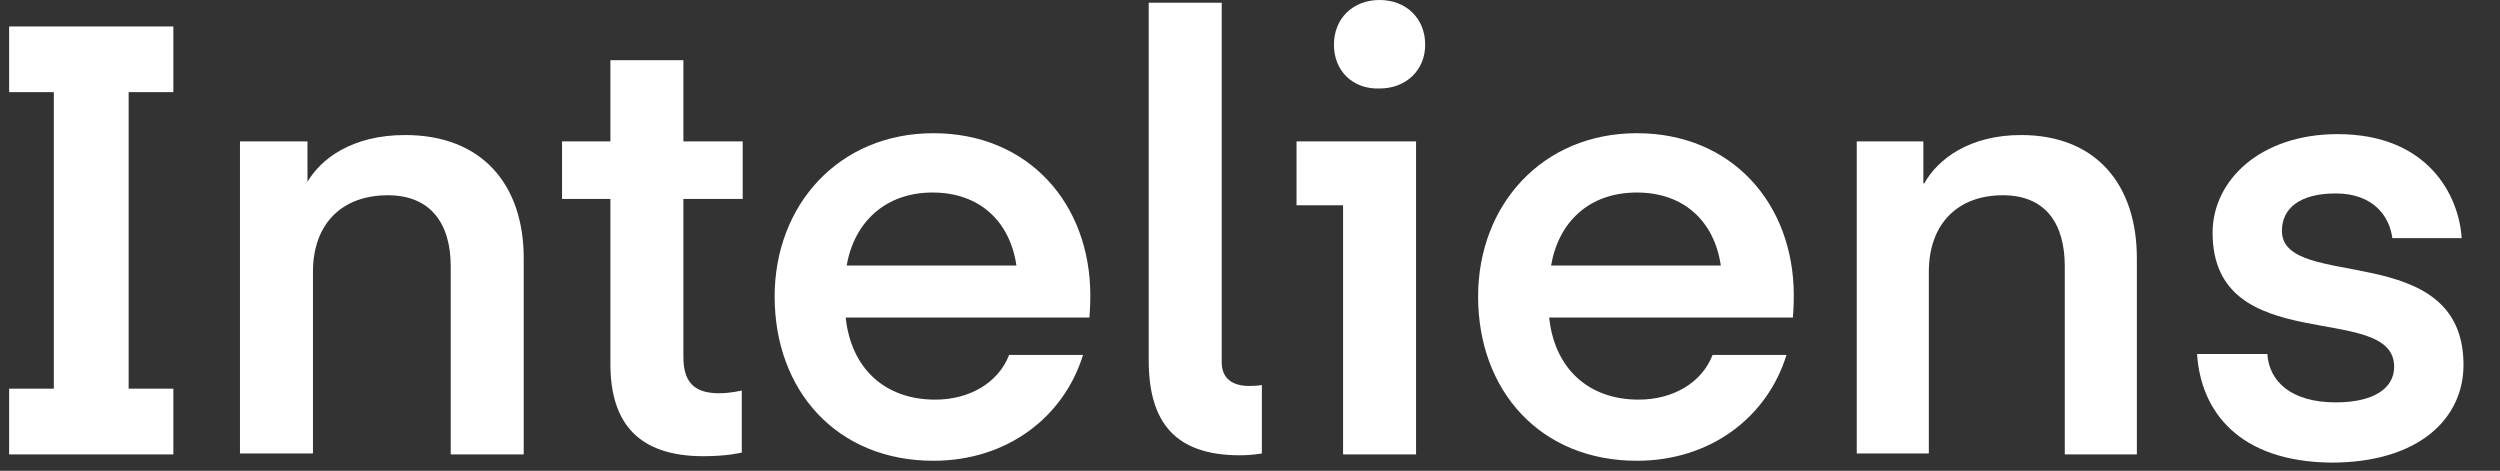 <?xml version="1.0" encoding="utf-8"?>
<!-- Generator: Adobe Illustrator 19.0.0, SVG Export Plug-In . SVG Version: 6.00 Build 0)  -->
<svg version="1.1" id="Capa_1" xmlns="http://www.w3.org/2000/svg" xmlns:xlink="http://www.w3.org/1999/xlink" x="0px" y="0px"
	 viewBox="0 0 274 51.6" style="enable-background:new 0 0 274 51.6;" xml:space="preserve">
<rect x="0" y="0" width="274" height="51.6" fill="#333333" stroke="none"/>
<style type="text/css">
	.st0{fill:#FFFFFF;}
</style>
<g id="XMLID_28_">
	<path id="XMLID_29_" class="st0" d="M1,2.9h18v7.2h-4.9v32.5H19v7.2H1v-7.2h4.9V10.1H1V2.9z"/>
	<path id="XMLID_31_" class="st0" d="M33.6,20.1c1.5-2.7,5-5.3,10.8-5.3c8.5,0,13,5.5,13,13.5v21.5h-8V29.2c0-4.7-2.2-7.8-6.9-7.8
		c-5,0-8.2,3.1-8.2,8.4v19.9h-8V15.5h7.4V20.1z"/>
	<path id="XMLID_33_" class="st0" d="M81.3,49.6c0,0-1.5,0.4-4.2,0.4c-7.1,0-10.2-3.6-10.2-10.1V21.8h-5.3v-6.3h5.3V6.6h8v8.9h6.5
		v6.3h-6.5v17.3c0,2.7,1.1,4,3.9,4c1.3,0,2.5-0.3,2.5-0.3V49.6z"/>
	<path id="XMLID_35_" class="st0" d="M92.7,34.9c0.6,5.4,4.2,8.9,9.8,8.9c3.7,0,6.9-1.8,8.1-4.9h8.1c-2.1,6.8-8.3,11.6-16.4,11.6
		c-10.6,0-17.4-7.7-17.4-18c0-10,7-17.9,17.4-17.9s17.2,7.7,17.2,17.8c0,1.3-0.1,2.4-0.1,2.4H92.7z M92.8,29.1h18.6
		c-0.7-4.8-4-8-9.2-8S93.6,24.4,92.8,29.1z"/>
	<path id="XMLID_38_" class="st0" d="M125.9,0.3h8v39.4c0,1.8,1.2,2.6,3,2.6c0.9,0,1.4-0.1,1.4-0.1v7.5c0,0-1.1,0.2-2.4,0.2
		c-7,0-10-3.5-10-10.4V0.3z"/>
	<path id="XMLID_40_" class="st0" d="M142.1,15.5h13.1v34.3h-8V22.5h-5.1V15.5z M146.2,4.9c0-2.9,2.1-4.9,5-4.9c2.9,0,5,2,5,4.9
		c0,2.8-2.1,4.8-5,4.8C148.3,9.8,146.2,7.8,146.2,4.9z"/>
	<path id="XMLID_43_" class="st0" d="M169.8,34.9c0.6,5.4,4.2,8.9,9.8,8.9c3.7,0,6.9-1.8,8.1-4.9h8.1c-2.1,6.8-8.3,11.6-16.4,11.6
		c-10.6,0-17.4-7.7-17.4-18c0-10,7-17.9,17.4-17.9c10.4,0,17.2,7.7,17.2,17.8c0,1.3-0.1,2.4-0.1,2.4H169.8z M170,29.1h18.6
		c-0.7-4.8-4-8-9.2-8C174.1,21.1,170.8,24.4,170,29.1z"/>
	<path id="XMLID_46_" class="st0" d="M210.9,20.1c1.5-2.7,5-5.3,10.6-5.3c8.3,0,12.7,5.5,12.7,13.5v21.5h-7.9V29.2
		c0-4.7-2.1-7.8-6.8-7.8c-4.9,0-8.1,3.1-8.1,8.4v19.9h-7.9V15.5h7.3V20.1z"/>
	<path id="XMLID_48_" class="st0" d="M240.8,38.8h7.7c0.2,3,2.6,5.3,7.5,5.3c4.1,0,6.4-1.5,6.4-3.9c0-7.3-19.9-0.8-19.9-14.7
		c0-5.7,5.2-10.8,13.7-10.8c9.9,0,13.3,6.7,13.6,11.4h-7.6c-0.3-2.4-2.1-4.9-6.2-4.9c-3.9,0-5.9,1.6-5.9,4.1
		c0,6.7,19.9,0.8,19.9,14.7c0,5.8-4.8,10.7-14.5,10.7C245.4,50.6,241.2,45.1,240.8,38.8z"/>
</g>
</svg>
